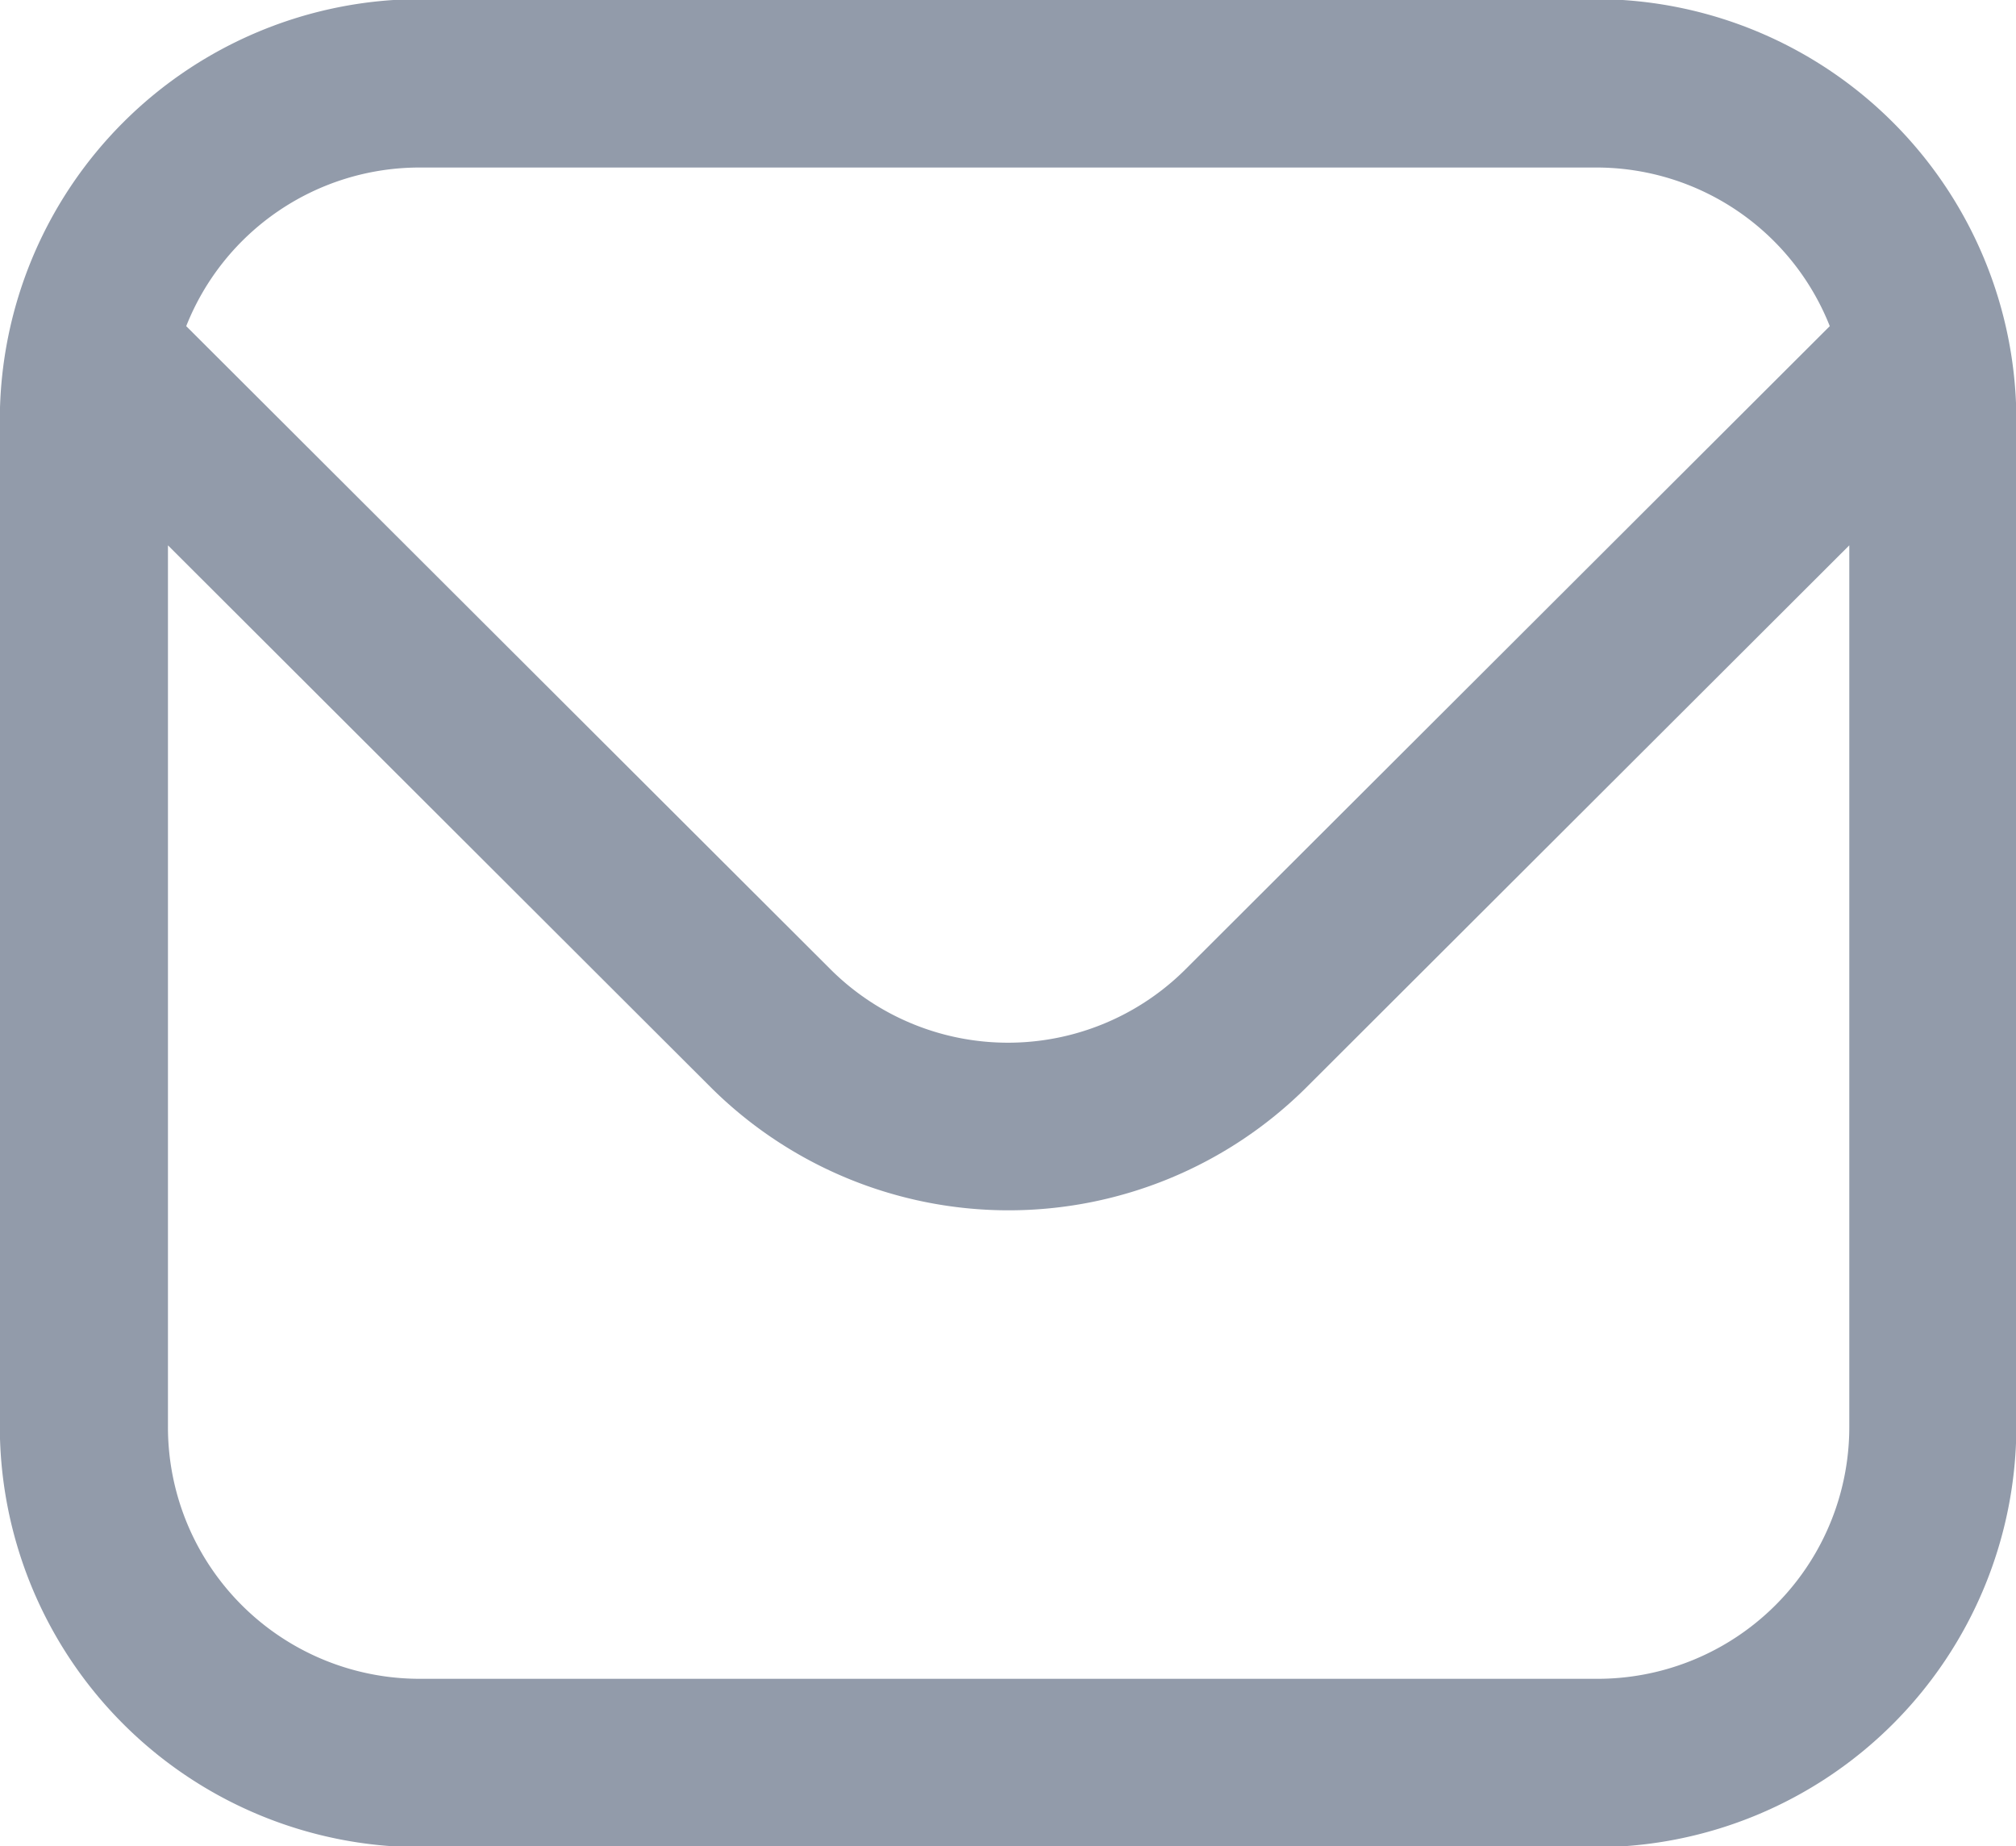 <svg xmlns="http://www.w3.org/2000/svg" width="22.626" height="20.72" viewBox="0 0 22.626 20.72">
  <defs>
    <style>
      .cls-1 {
        fill: #929baa;
        fill-rule: evenodd;
      }
    </style>
  </defs>
  <path id="形状_1423" data-name="形状 1423" class="cls-1" d="M763.476,1629.68h-13.2a4.726,4.726,0,0,0-4.716,4.72v11.3a4.726,4.726,0,0,0,4.716,4.72h13.2a4.726,4.726,0,0,0,4.716-4.72v-11.3A4.726,4.726,0,0,0,763.476,1629.68Zm-13.2,1.89h13.2a2.817,2.817,0,0,1,2.622,1.78l-7.223,7.21a2.821,2.821,0,0,1-4,0l-7.223-7.21A2.817,2.817,0,0,1,750.272,1631.57Zm13.2,16.96h-13.2a2.825,2.825,0,0,1-2.829-2.83v-9.89l6.1,6.09a4.738,4.738,0,0,0,6.67,0l6.1-6.09v9.89A2.825,2.825,0,0,1,763.476,1648.53Z" transform="translate(-745.562 -1629.69)"/>
</svg>
